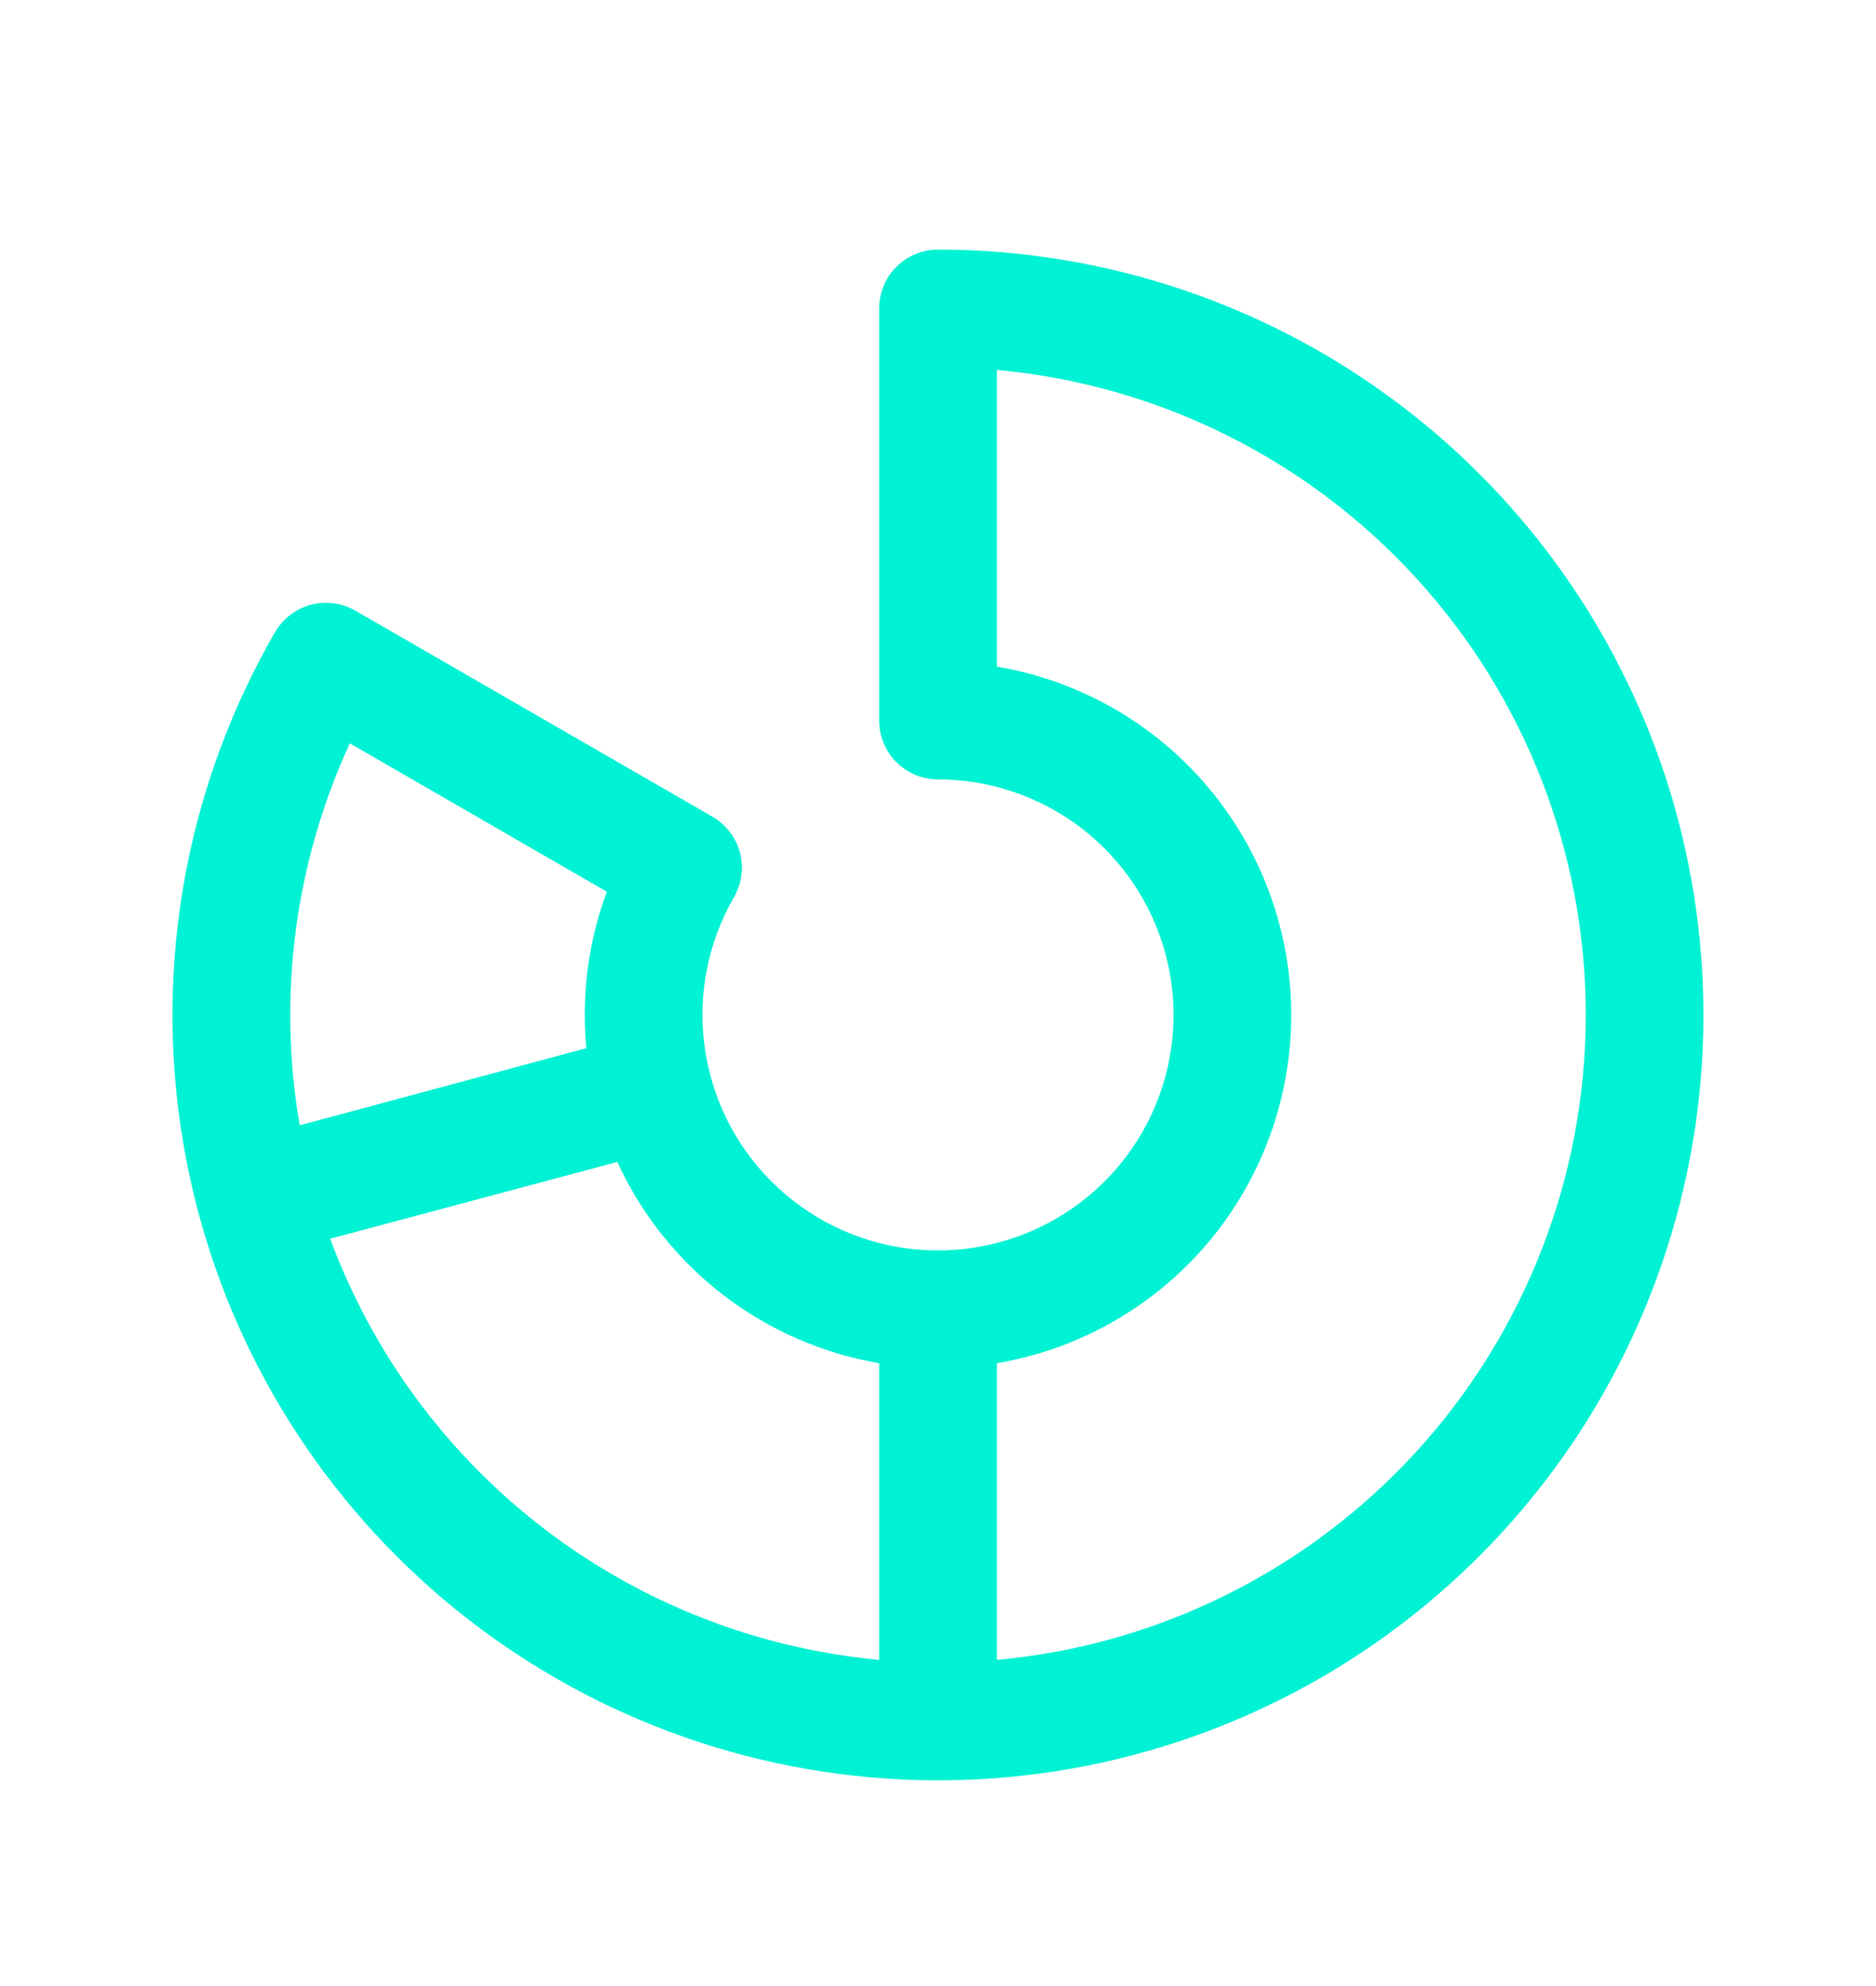 <?xml version="1.0" encoding="UTF-8"?> <svg xmlns="http://www.w3.org/2000/svg" width="17" height="18" viewBox="0 0 17 18" fill="none"><g id="Icon"><path id="Vector" d="M8.5 2.262C8.359 2.262 8.223 2.318 8.123 2.418C8.023 2.518 7.967 2.654 7.967 2.795V6.531C7.967 6.672 8.023 6.808 8.123 6.908C8.223 7.008 8.359 7.064 8.5 7.064C8.97 7.064 9.427 7.22 9.8 7.506C10.172 7.792 10.44 8.193 10.562 8.647C10.683 9.101 10.652 9.582 10.472 10.016C10.292 10.45 9.974 10.812 9.567 11.047C9.16 11.282 8.687 11.376 8.221 11.315C7.755 11.254 7.323 11.04 6.991 10.708C6.658 10.376 6.445 9.943 6.384 9.477C6.322 9.011 6.417 8.538 6.651 8.132C6.686 8.071 6.709 8.004 6.718 7.934C6.728 7.865 6.723 7.794 6.705 7.726C6.687 7.659 6.655 7.595 6.613 7.54C6.57 7.484 6.517 7.437 6.456 7.402L3.221 5.535C3.16 5.5 3.093 5.477 3.024 5.468C2.954 5.459 2.884 5.463 2.816 5.481C2.748 5.5 2.685 5.531 2.629 5.574C2.574 5.616 2.527 5.67 2.492 5.73C1.728 7.053 1.423 8.59 1.622 10.104C1.821 11.618 2.514 13.024 3.594 14.104C4.674 15.184 6.08 15.877 7.594 16.076C9.108 16.276 10.645 15.97 11.968 15.207C13.29 14.443 14.324 13.265 14.908 11.854C15.493 10.443 15.595 8.879 15.2 7.404C14.805 5.929 13.934 4.625 12.723 3.696C11.512 2.766 10.027 2.262 8.5 2.262ZM3.17 6.737L5.499 8.082C5.366 8.44 5.299 8.818 5.299 9.199C5.299 9.301 5.304 9.399 5.313 9.5L2.716 10.199C2.513 9.026 2.672 7.819 3.17 6.737ZM2.992 11.227L5.594 10.531C5.811 11.005 6.141 11.419 6.554 11.737C6.968 12.055 7.453 12.267 7.967 12.355V15.044C6.862 14.941 5.809 14.529 4.929 13.854C4.048 13.178 3.377 12.268 2.992 11.227ZM9.034 15.044V12.355C9.78 12.229 10.457 11.842 10.945 11.265C11.433 10.687 11.701 9.955 11.701 9.198C11.701 8.442 11.433 7.71 10.945 7.132C10.457 6.554 9.78 6.168 9.034 6.042V3.353C10.492 3.486 11.848 4.16 12.835 5.241C13.822 6.323 14.37 7.734 14.37 9.198C14.37 10.663 13.822 12.074 12.835 13.156C11.848 14.237 10.492 14.911 9.034 15.044Z" fill="#00F2D4"></path></g></svg> 
